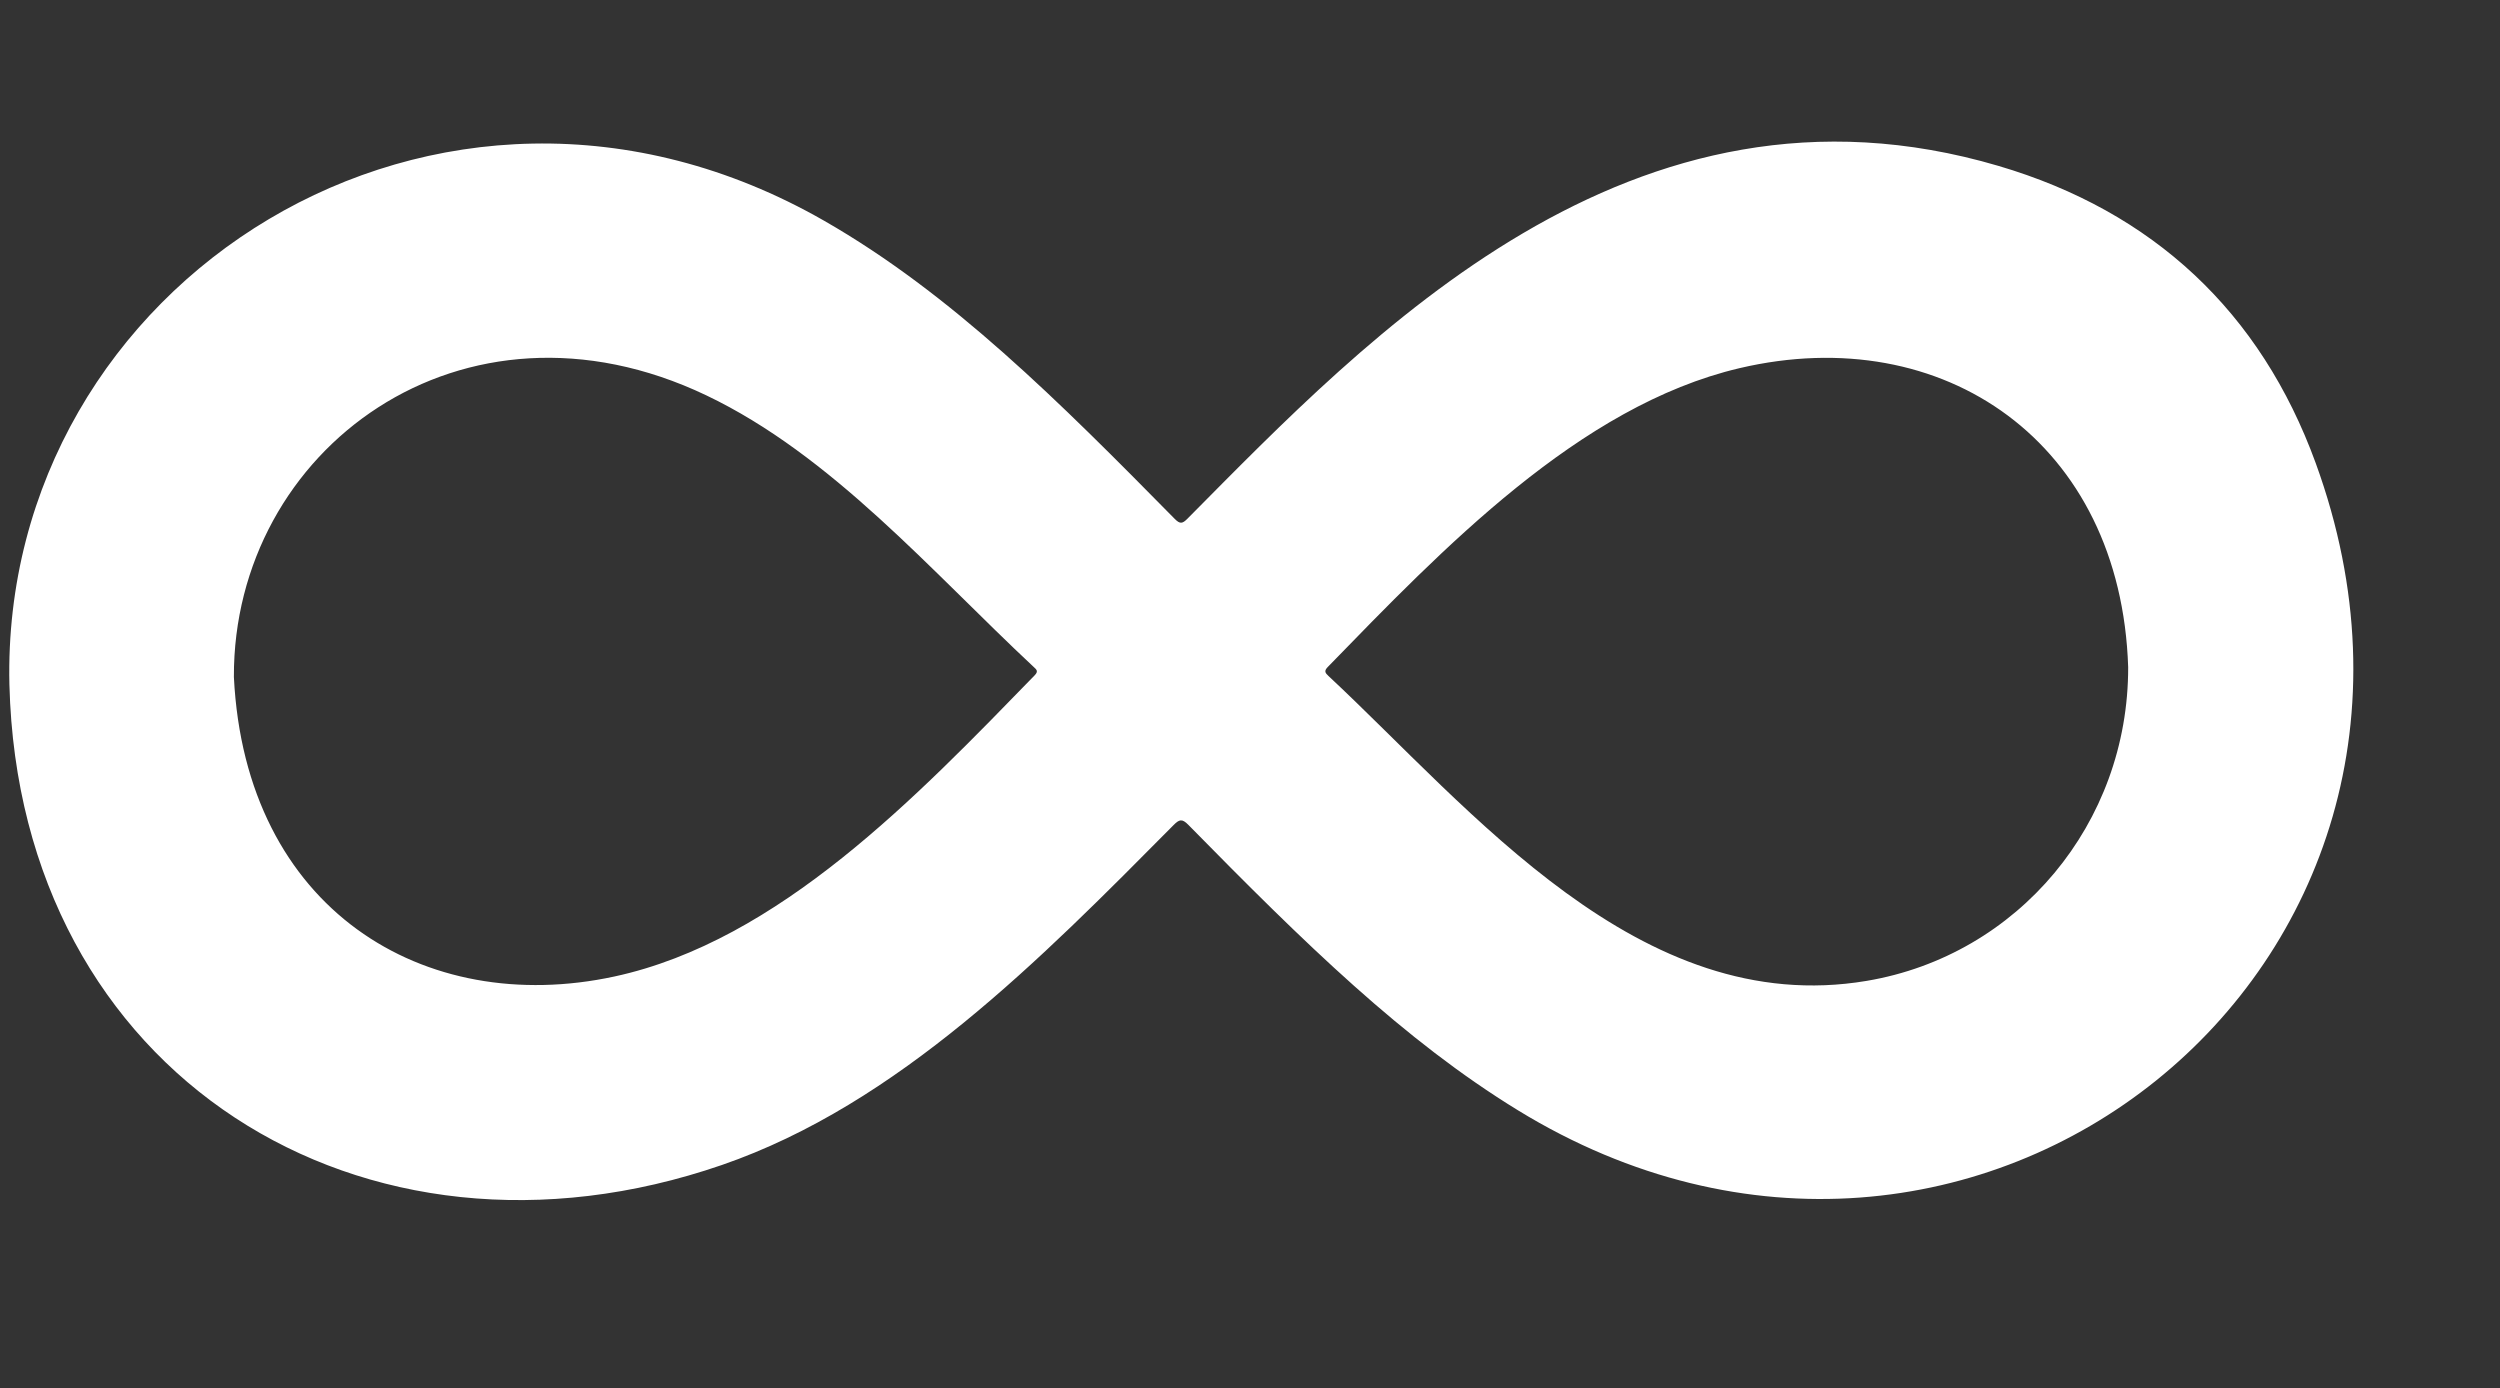 <?xml version="1.0" encoding="UTF-8" standalone="no"?><svg xmlns="http://www.w3.org/2000/svg" xmlns:xlink="http://www.w3.org/1999/xlink" fill="#ffffff" height="1515.3" preserveAspectRatio="xMidYMid meet" version="1" viewBox="62.1 -96.0 2729.0 1515.3" width="2729" zoomAndPan="magnify"><rect x="62.1" y="-96.0" width="2729.0" height="1515.3" fill="#333333" stroke="none"/><g id="change1_1"><path d="m72.373 651.52c-10.264-439.09 468.9-747.49 889.47-506.49 138.55 79.397 256.17 196.99 382.63 325.42 5.749 5.839 8.404 5.236 13.785-0.188 197.81-199.4 484.22-503.45 885.4-385.16 168.83 49.784 286.15 159.32 346.26 324.38 201.16 552.41-375.87 1009.8-870.69 706.59-124.8-76.466-232.58-181.98-359.98-311.73-6.801-6.927-9.868-5.946-16.086 0.324-144.74 145.96-300.54 304.61-492.98 371.02-391.6 135.15-767.01-98.201-777.8-524.17zm245.04-8.512c12.485 253.64 207.59 371.88 415.47 326.92 179.65-38.857 330.36-196.86 458.72-328.81 4.325-4.446 1.9-6.251-1.072-9.025-111.49-104.07-220.36-231.18-357.58-296.6-265.94-126.78-516.43 59.149-515.54 307.52zm2067.8-10.72c-7.903-245.12-201.29-378.7-424.13-326.43-175.33 41.126-325.16 198.38-449.64 326.28-4.318 4.437-2.66 6.509 0.879 9.811 155.64 145.24 339.3 374.57 587.44 332.77 165.29-27.84 285.82-171.81 285.45-342.43z" fill="inherit"/></g></svg>